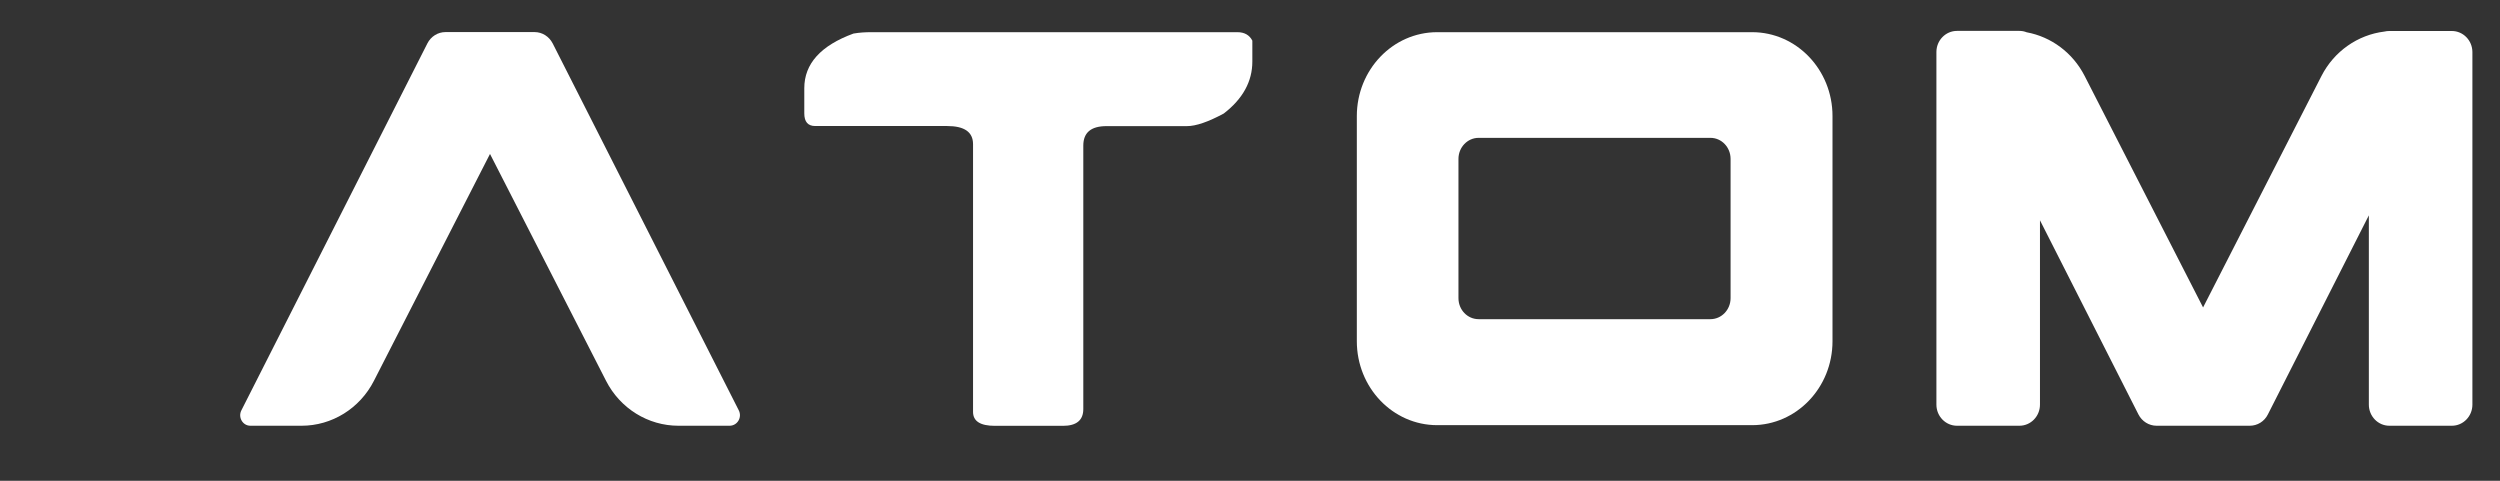 <svg width="78" height="15" viewBox="0 0 78 15" fill="none" xmlns="http://www.w3.org/2000/svg">
<rect x="0" y="0" width="78" height="15" fill="#333333" stroke="none"/>
<g clip-path="url(#clip0_2452_898)">
<g clip-path="url(#clip1_2452_898)">
<path d="M23.05 12.803L17.244 1.355C17.133 1.139 16.918 1.001 16.679 1.001H13.9C13.663 1.001 13.445 1.136 13.334 1.355L7.531 12.803C7.42 13.022 7.573 13.283 7.812 13.283H9.41C10.355 13.283 11.225 12.745 11.665 11.884L15.288 4.803L18.91 11.884C19.35 12.745 20.221 13.283 21.166 13.283H22.763C23.006 13.283 23.161 13.022 23.05 12.803Z" fill="white"/>
<path d="M27.173 1.004H38.606C38.827 1.004 38.983 1.093 39.073 1.268V1.921C39.073 2.542 38.777 3.083 38.181 3.542C37.697 3.803 37.314 3.935 37.033 3.935H34.523C34.038 3.935 33.799 4.138 33.799 4.544V12.763C33.799 13.111 33.586 13.286 33.165 13.286H31.041C30.586 13.286 30.359 13.142 30.359 12.85V4.498C30.359 4.12 30.09 3.932 29.551 3.932H25.435C25.207 3.932 25.094 3.8 25.094 3.539V2.751C25.094 1.991 25.605 1.422 26.628 1.047C26.808 1.016 26.99 1.004 27.173 1.004Z" fill="white"/>
<path d="M76.496 0.967H74.545C74.494 0.967 74.443 0.973 74.392 0.985C73.564 1.087 72.825 1.598 72.43 2.37L68.736 9.592L65.041 2.37C64.67 1.644 63.997 1.148 63.231 1.007C63.163 0.979 63.085 0.964 63.007 0.964H61.057C60.704 0.964 60.416 1.259 60.416 1.622V12.625C60.416 12.988 60.704 13.283 61.057 13.283H63.007C63.36 13.283 63.647 12.988 63.647 12.625V6.873L66.719 12.93C66.83 13.148 67.049 13.283 67.285 13.283H70.192C70.432 13.283 70.65 13.148 70.758 12.93L73.908 6.719V12.625C73.908 12.988 74.195 13.283 74.548 13.283H76.499C76.852 13.283 77.139 12.988 77.139 12.625V1.622C77.136 1.259 76.849 0.967 76.496 0.967Z" fill="white"/>
<path d="M54.667 1.004H44.84C43.455 1.004 42.333 2.176 42.333 3.622V10.647C42.333 12.093 43.455 13.265 44.84 13.265H54.667C56.052 13.265 57.174 12.093 57.174 10.647V3.619C57.174 2.176 56.052 1.004 54.667 1.004ZM53.994 9.303C53.994 9.663 53.713 9.958 53.366 9.958H46.132C45.785 9.958 45.504 9.666 45.504 9.303V4.957C45.504 4.597 45.785 4.301 46.132 4.301H53.366C53.713 4.301 53.994 4.594 53.994 4.957V9.303Z" fill="white"/>
</g>
</g>
<defs>
<clipPath id="clip0_2452_898">
<rect width="71.265" height="14.694" fill="white" transform="translate(6.735 0.153)"/>
</clipPath>
<clipPath id="clip1_2452_898">
<rect width="71.02" height="14.694" fill="white" transform="translate(6.735 -0.194)"/>
</clipPath>
</defs>
</svg>
